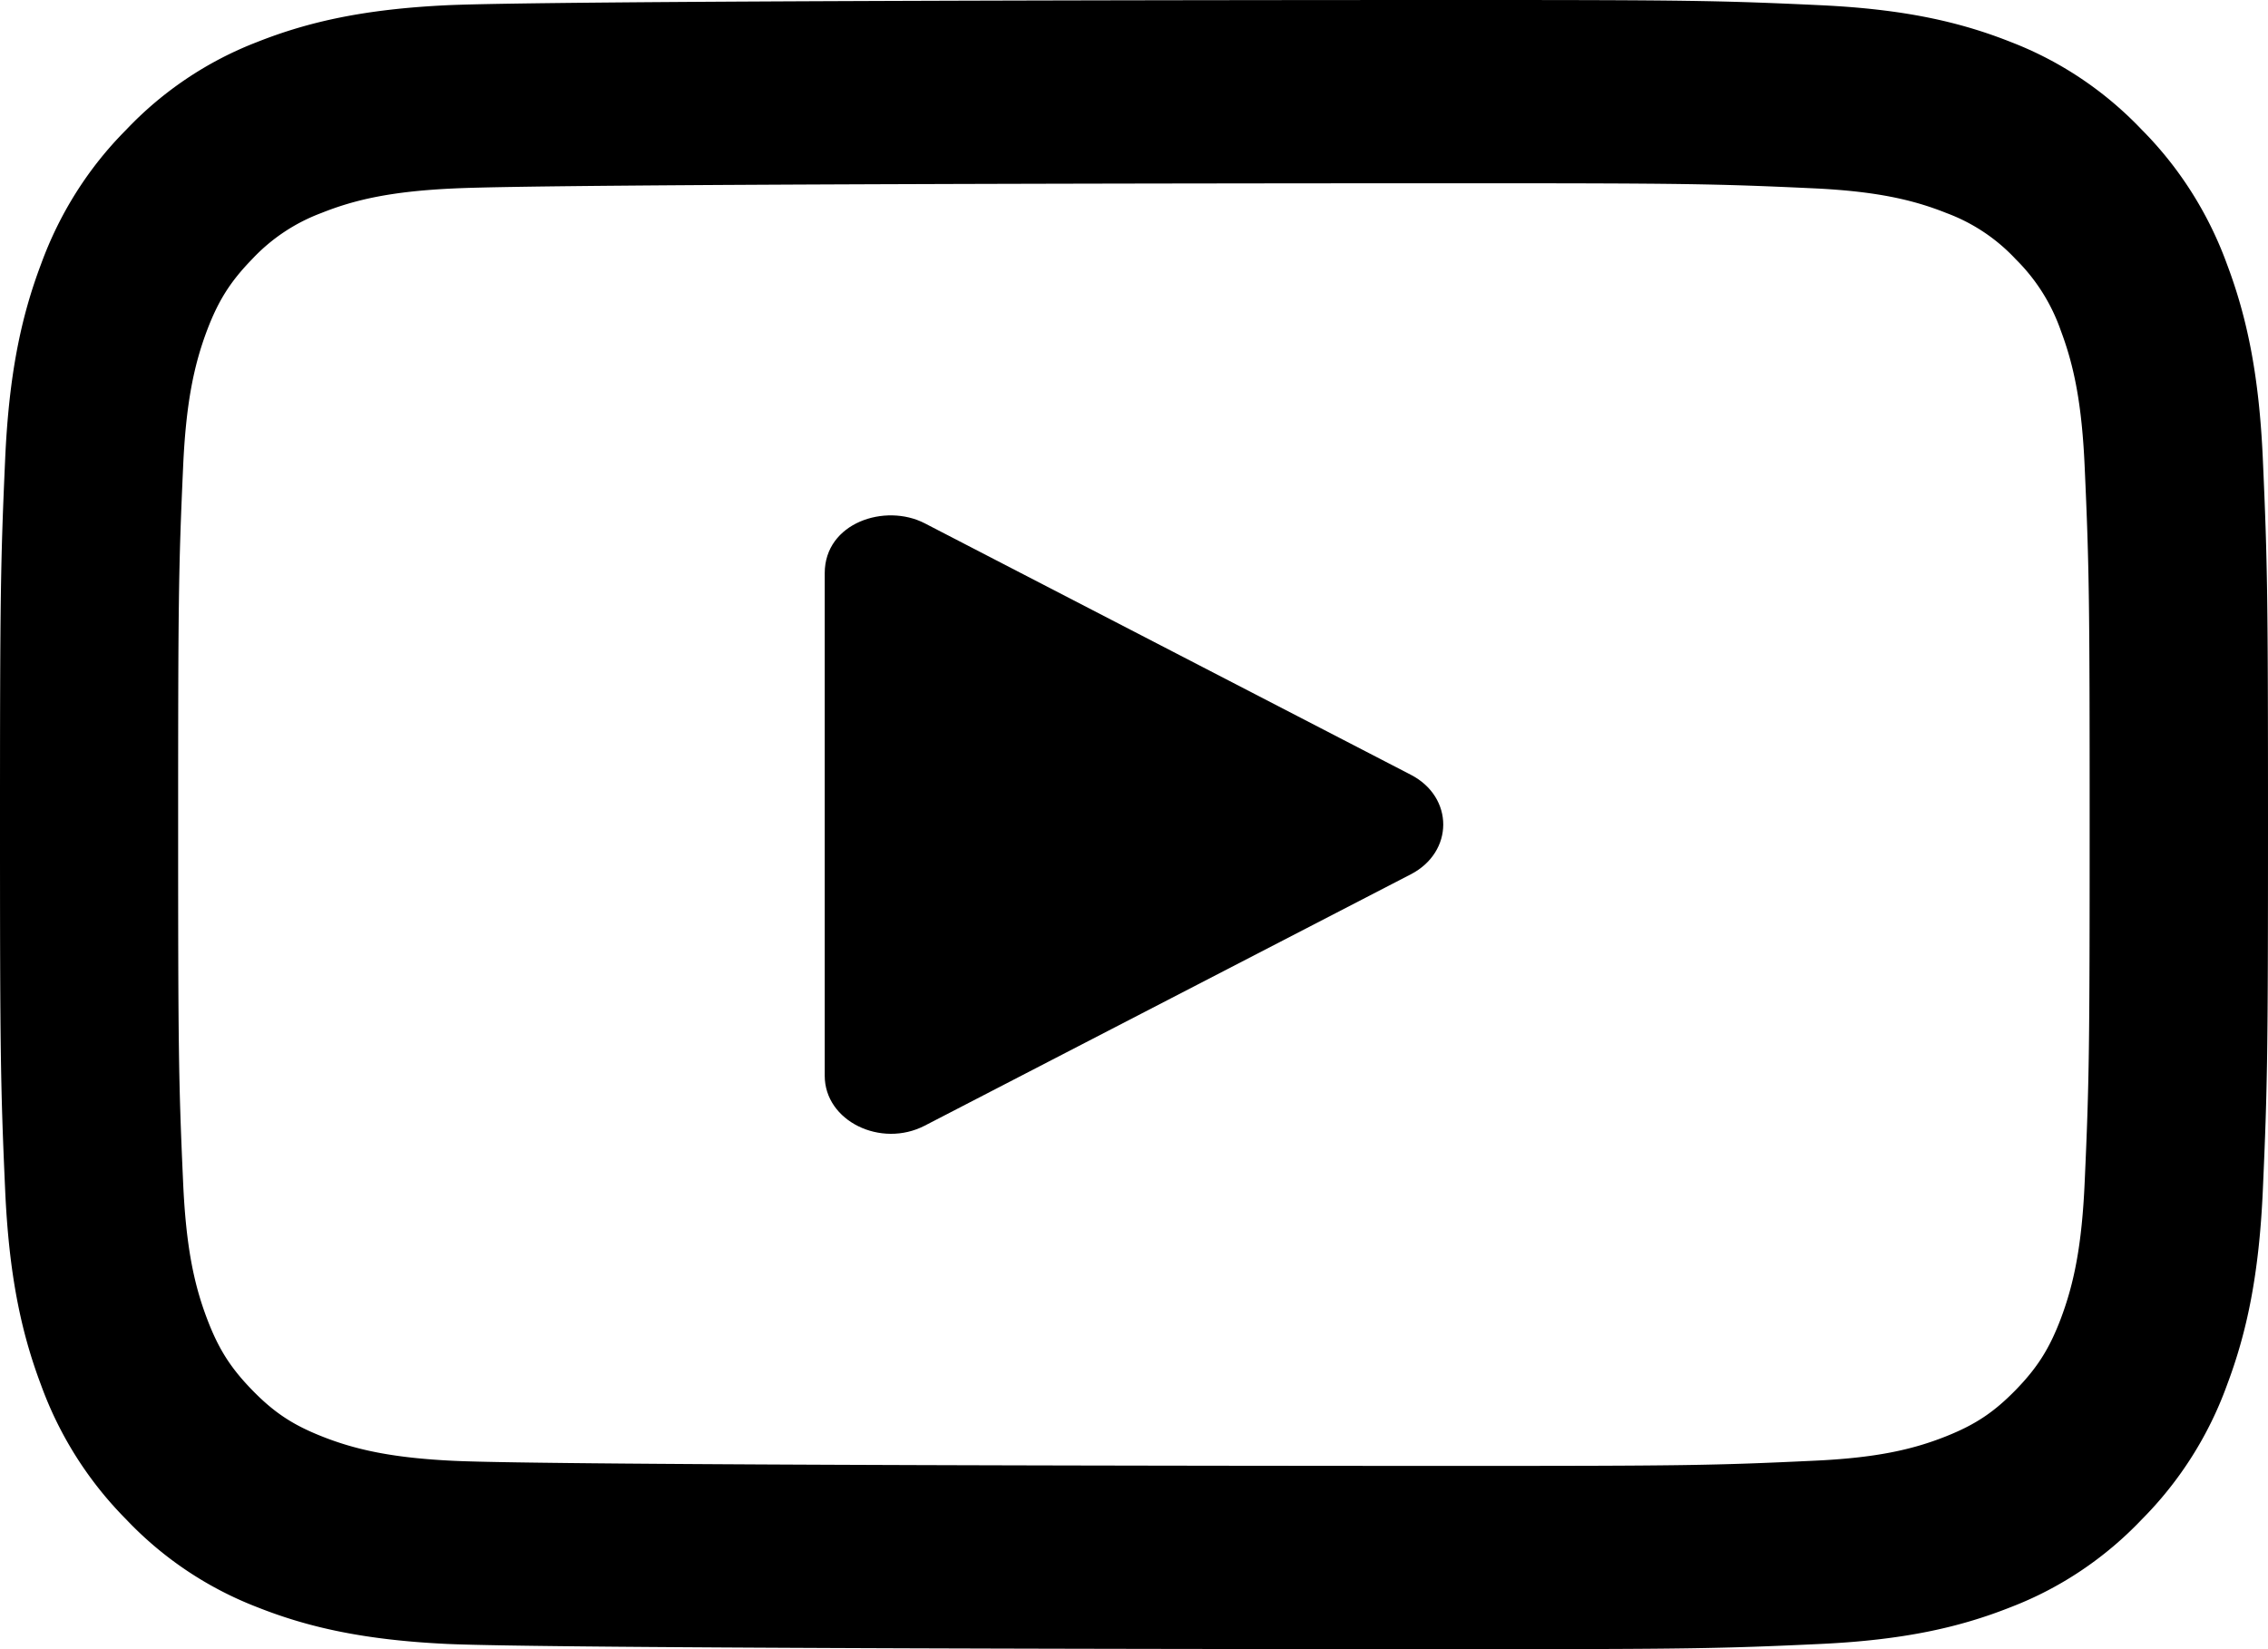 <svg width="22" height="16" viewBox="0 0 22 16" fill="none" xmlns="http://www.w3.org/2000/svg"><path d="M17.669.051c.79.038 1.335.157 1.84.358.477.184.91.474 1.267.85.365.367.647.812.826 1.304.196.519.312 1.08.348 1.892C21.995 5.46 22 5.816 22 8s-.005 2.539-.05 3.545c-.036.812-.152 1.374-.348 1.893a3.57 3.57 0 01-.826 1.303c-.357.376-.79.666-1.268.85-.505.201-1.05.32-1.84.358-.978.046-1.322.051-3.447.051-2.124 0-8.911-.005-9.89-.051-.79-.038-1.335-.157-1.84-.358a3.467 3.467 0 01-1.267-.85 3.585 3.585 0 01-.826-1.304c-.196-.519-.312-1.08-.348-1.892C.005 10.54 0 10.185 0 8c0-2.185.005-2.54.05-3.545.036-.812.152-1.374.348-1.892.179-.492.46-.937.826-1.304.356-.376.79-.666 1.267-.85.506-.201 1.05-.32 1.84-.358C5.31.005 12.097 0 14.221 0c2.125 0 2.47.005 3.448.051zM14.22 1.778c-2.1 0-8.864.005-9.811.05-.601.027-.962.106-1.293.239a1.766 1.766 0 00-.671.448c-.21.216-.327.401-.437.691-.128.34-.205.711-.232 1.33-.044.973-.048 1.304-.048 3.464s.004 2.49.048 3.465c.027.618.103.988.232 1.328.11.291.227.476.437.692.21.216.39.336.671.448.33.132.692.212 1.293.24.947.044 7.712.049 9.811.049 2.1 0 2.421-.005 3.37-.05.6-.027.96-.106 1.292-.239.282-.113.461-.233.671-.448.21-.216.327-.401.437-.691.128-.34.205-.711.232-1.33.044-.974.048-1.305.048-3.464 0-2.16-.004-2.49-.048-3.465-.027-.618-.104-.988-.232-1.328a1.81 1.81 0 00-.437-.692 1.751 1.751 0 00-.672-.448c-.33-.132-.692-.212-1.292-.24-.948-.044-1.268-.049-3.369-.049z" fill="#000"/><path d="M13.684 7.516L8.97 5.077c-.383-.198-.97-.006-.97.484v4.876c0 .44.545.704.97.484l4.714-2.438c.42-.216.422-.75 0-.967z" fill="#000"/></svg>